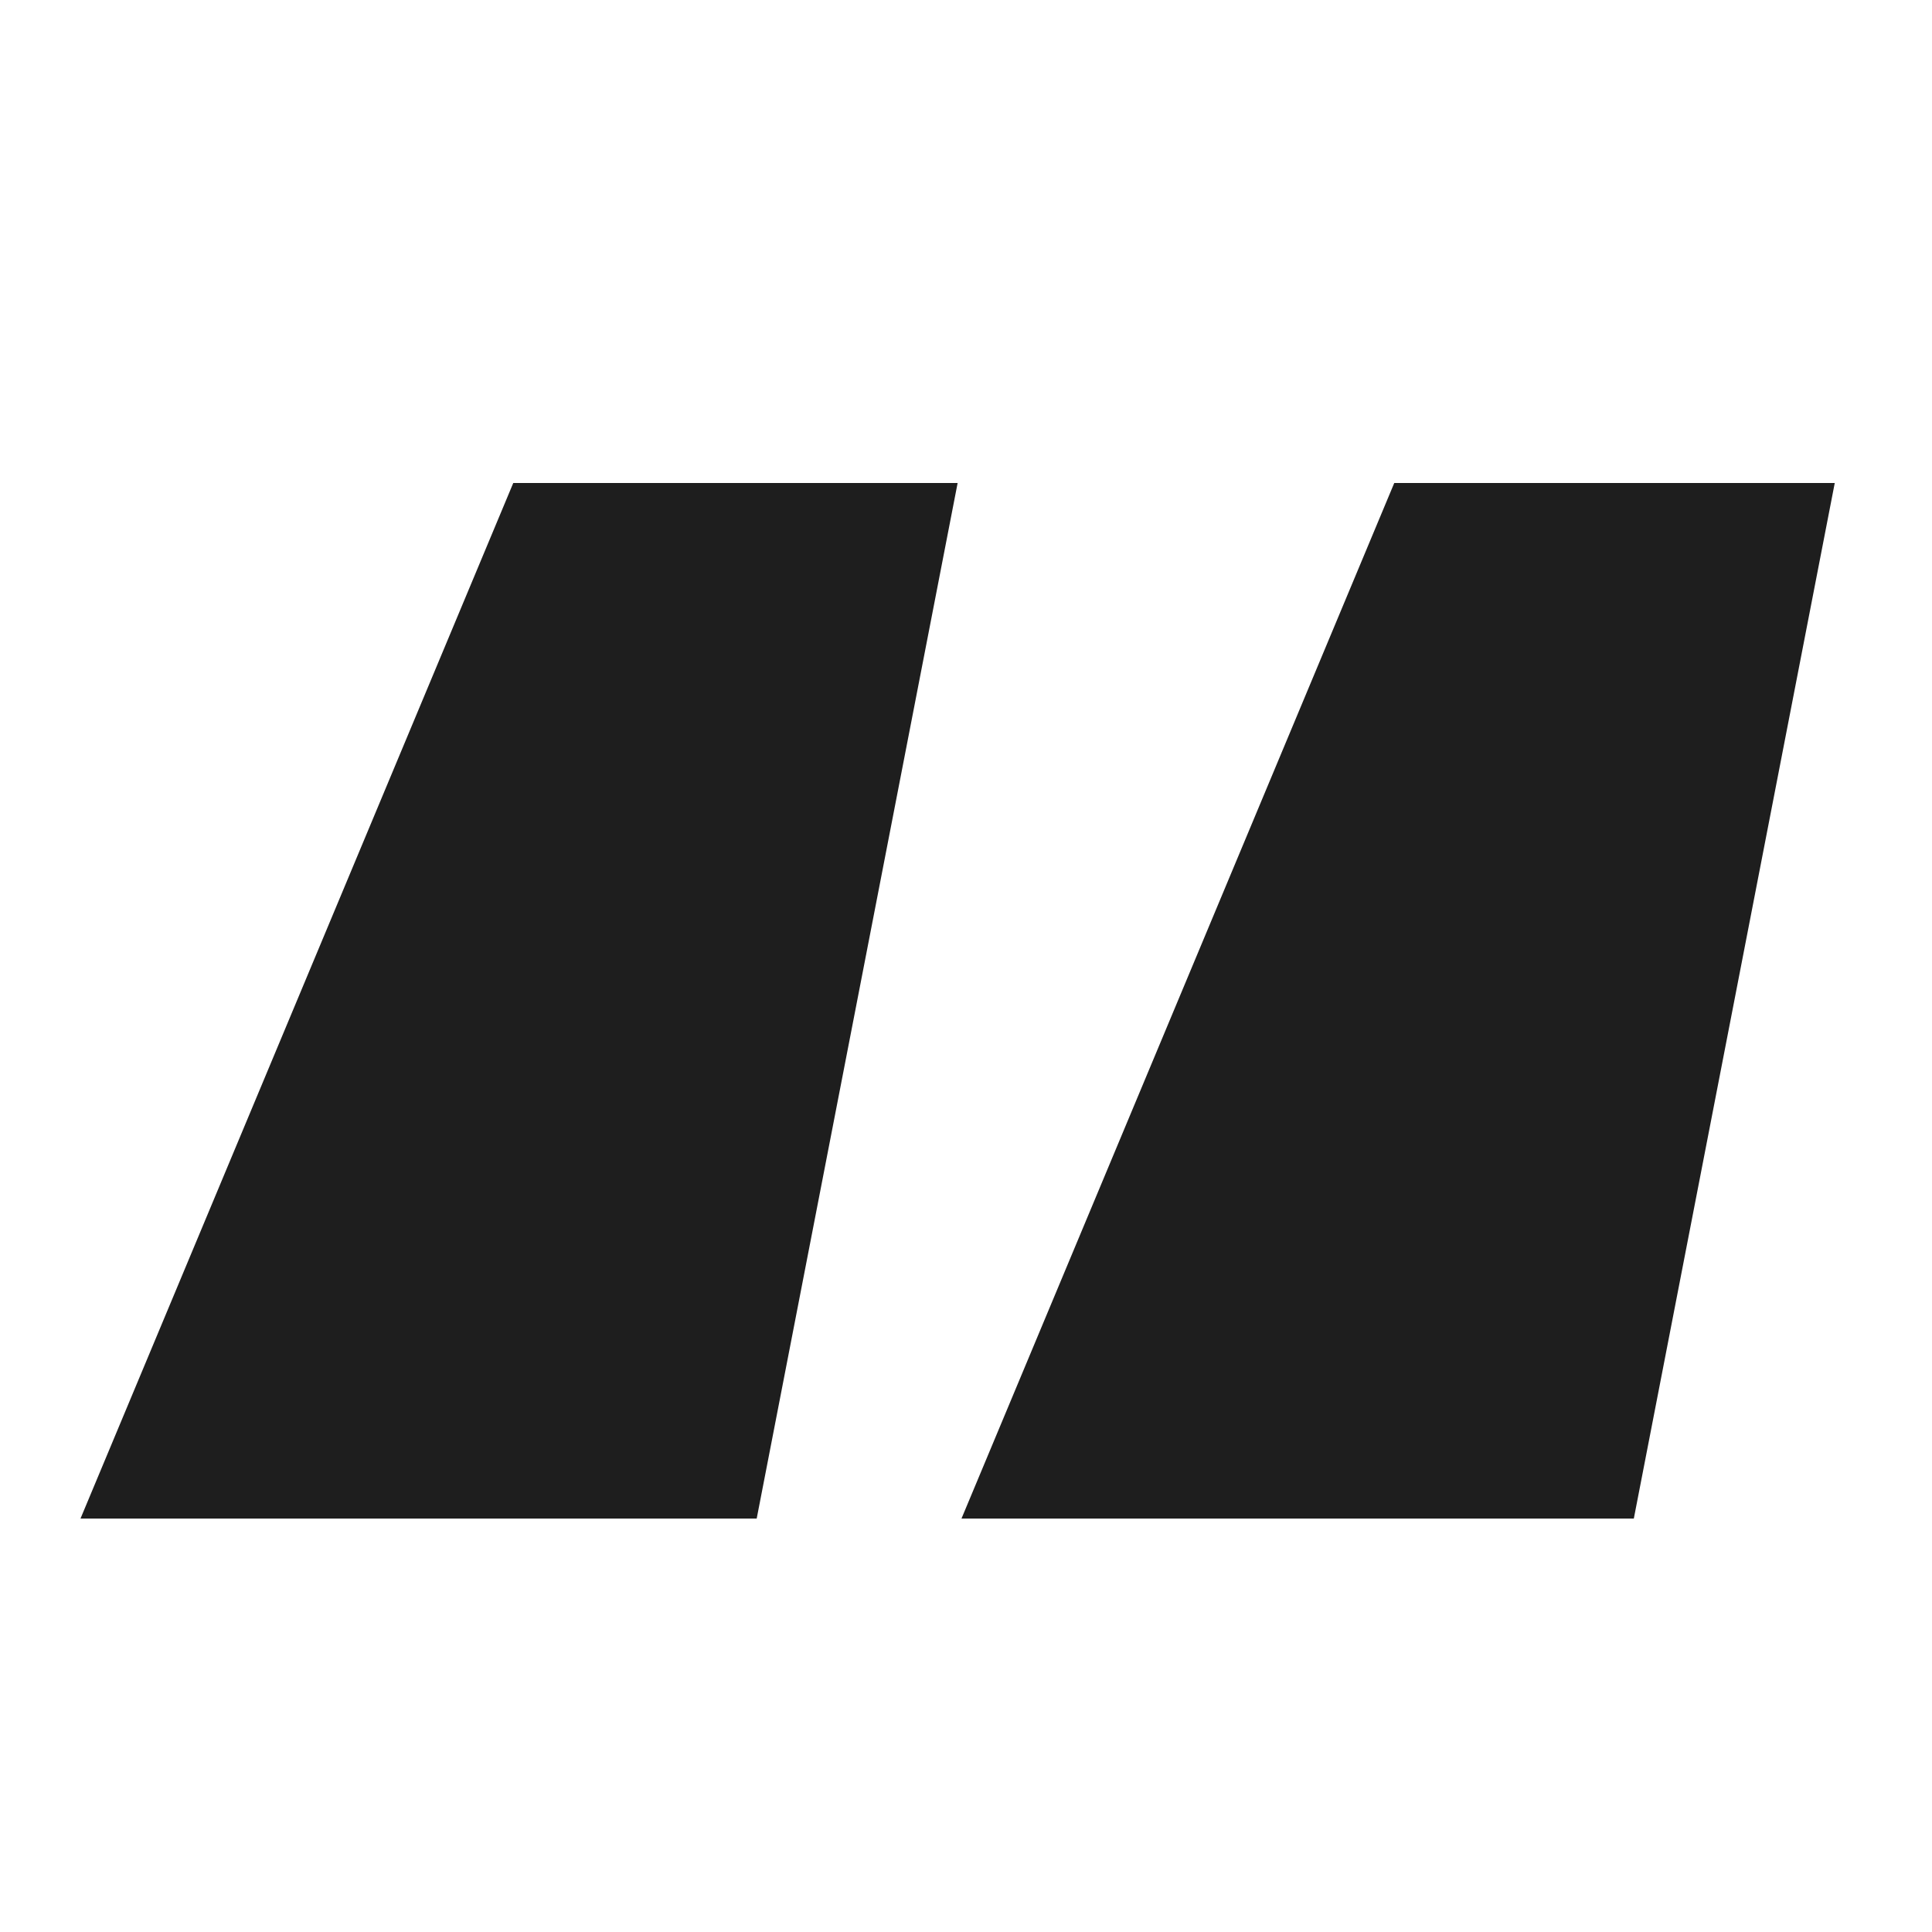 <svg width="24" height="24" viewBox="0 0 24 24" fill="none" xmlns="http://www.w3.org/2000/svg">
<path d="M9.4 18.864L1 18.864L6.376 6L11.896 6L9.4 18.864ZM20.296 18.864L11.944 18.864L17.32 6L22.792 6L20.296 18.864Z" fill="#1E1E1E"/>
</svg>
